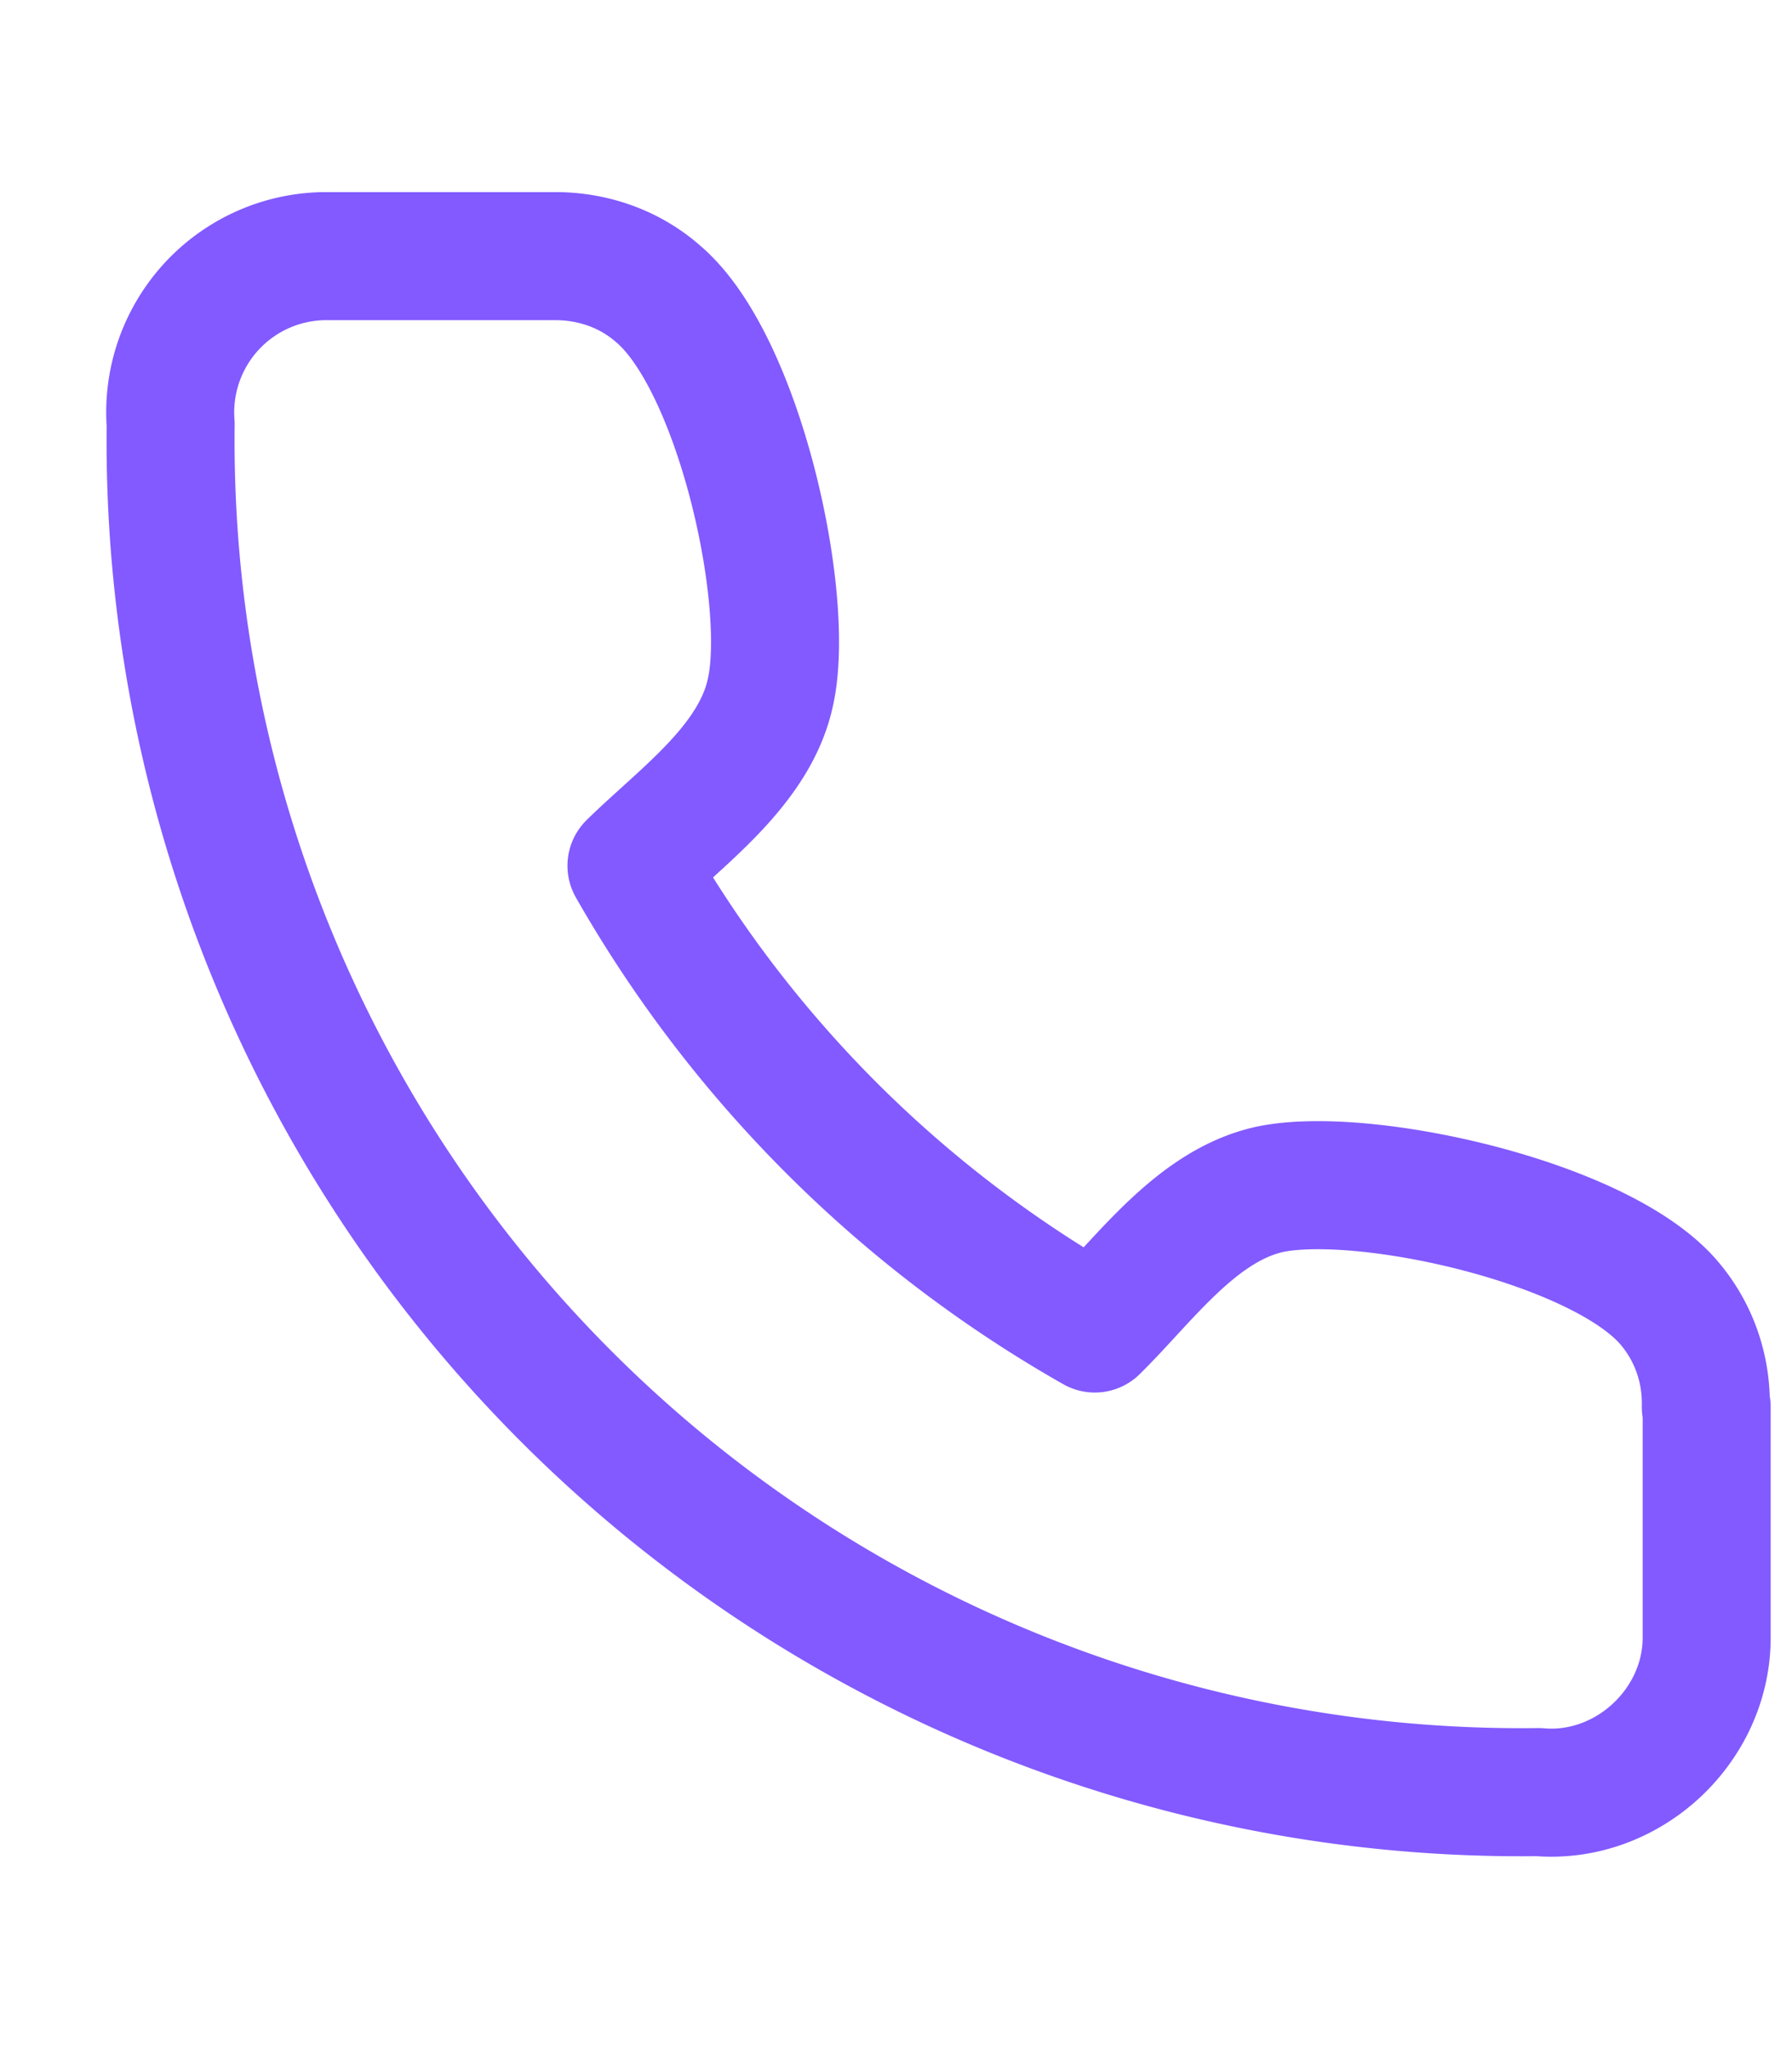 <svg width="21" height="24" viewBox="0 0 21 24" fill="none" xmlns="http://www.w3.org/2000/svg">
  <path d="M20 16.48v2.7c0 1.04-.93 1.9-1.97 1.81A15.83 15.83 0 0 1 2 4.97 1.83 1.83 0 0 1 3.8 3h2.71c.44 0 .87.15 1.2.44.95.8 1.56 3.57 1.32 4.66-.18.86-1.04 1.46-1.63 2.04a14.47 14.47 0 0 0 5.43 5.42c.59-.58 1.19-1.44 2.05-1.63 1.1-.23 3.87.38 4.68 1.33.29.34.44.77.43 1.22Z" stroke="#825AFF" stroke-width="1.5" stroke-linecap="round" stroke-linejoin="round"/>
</svg>
